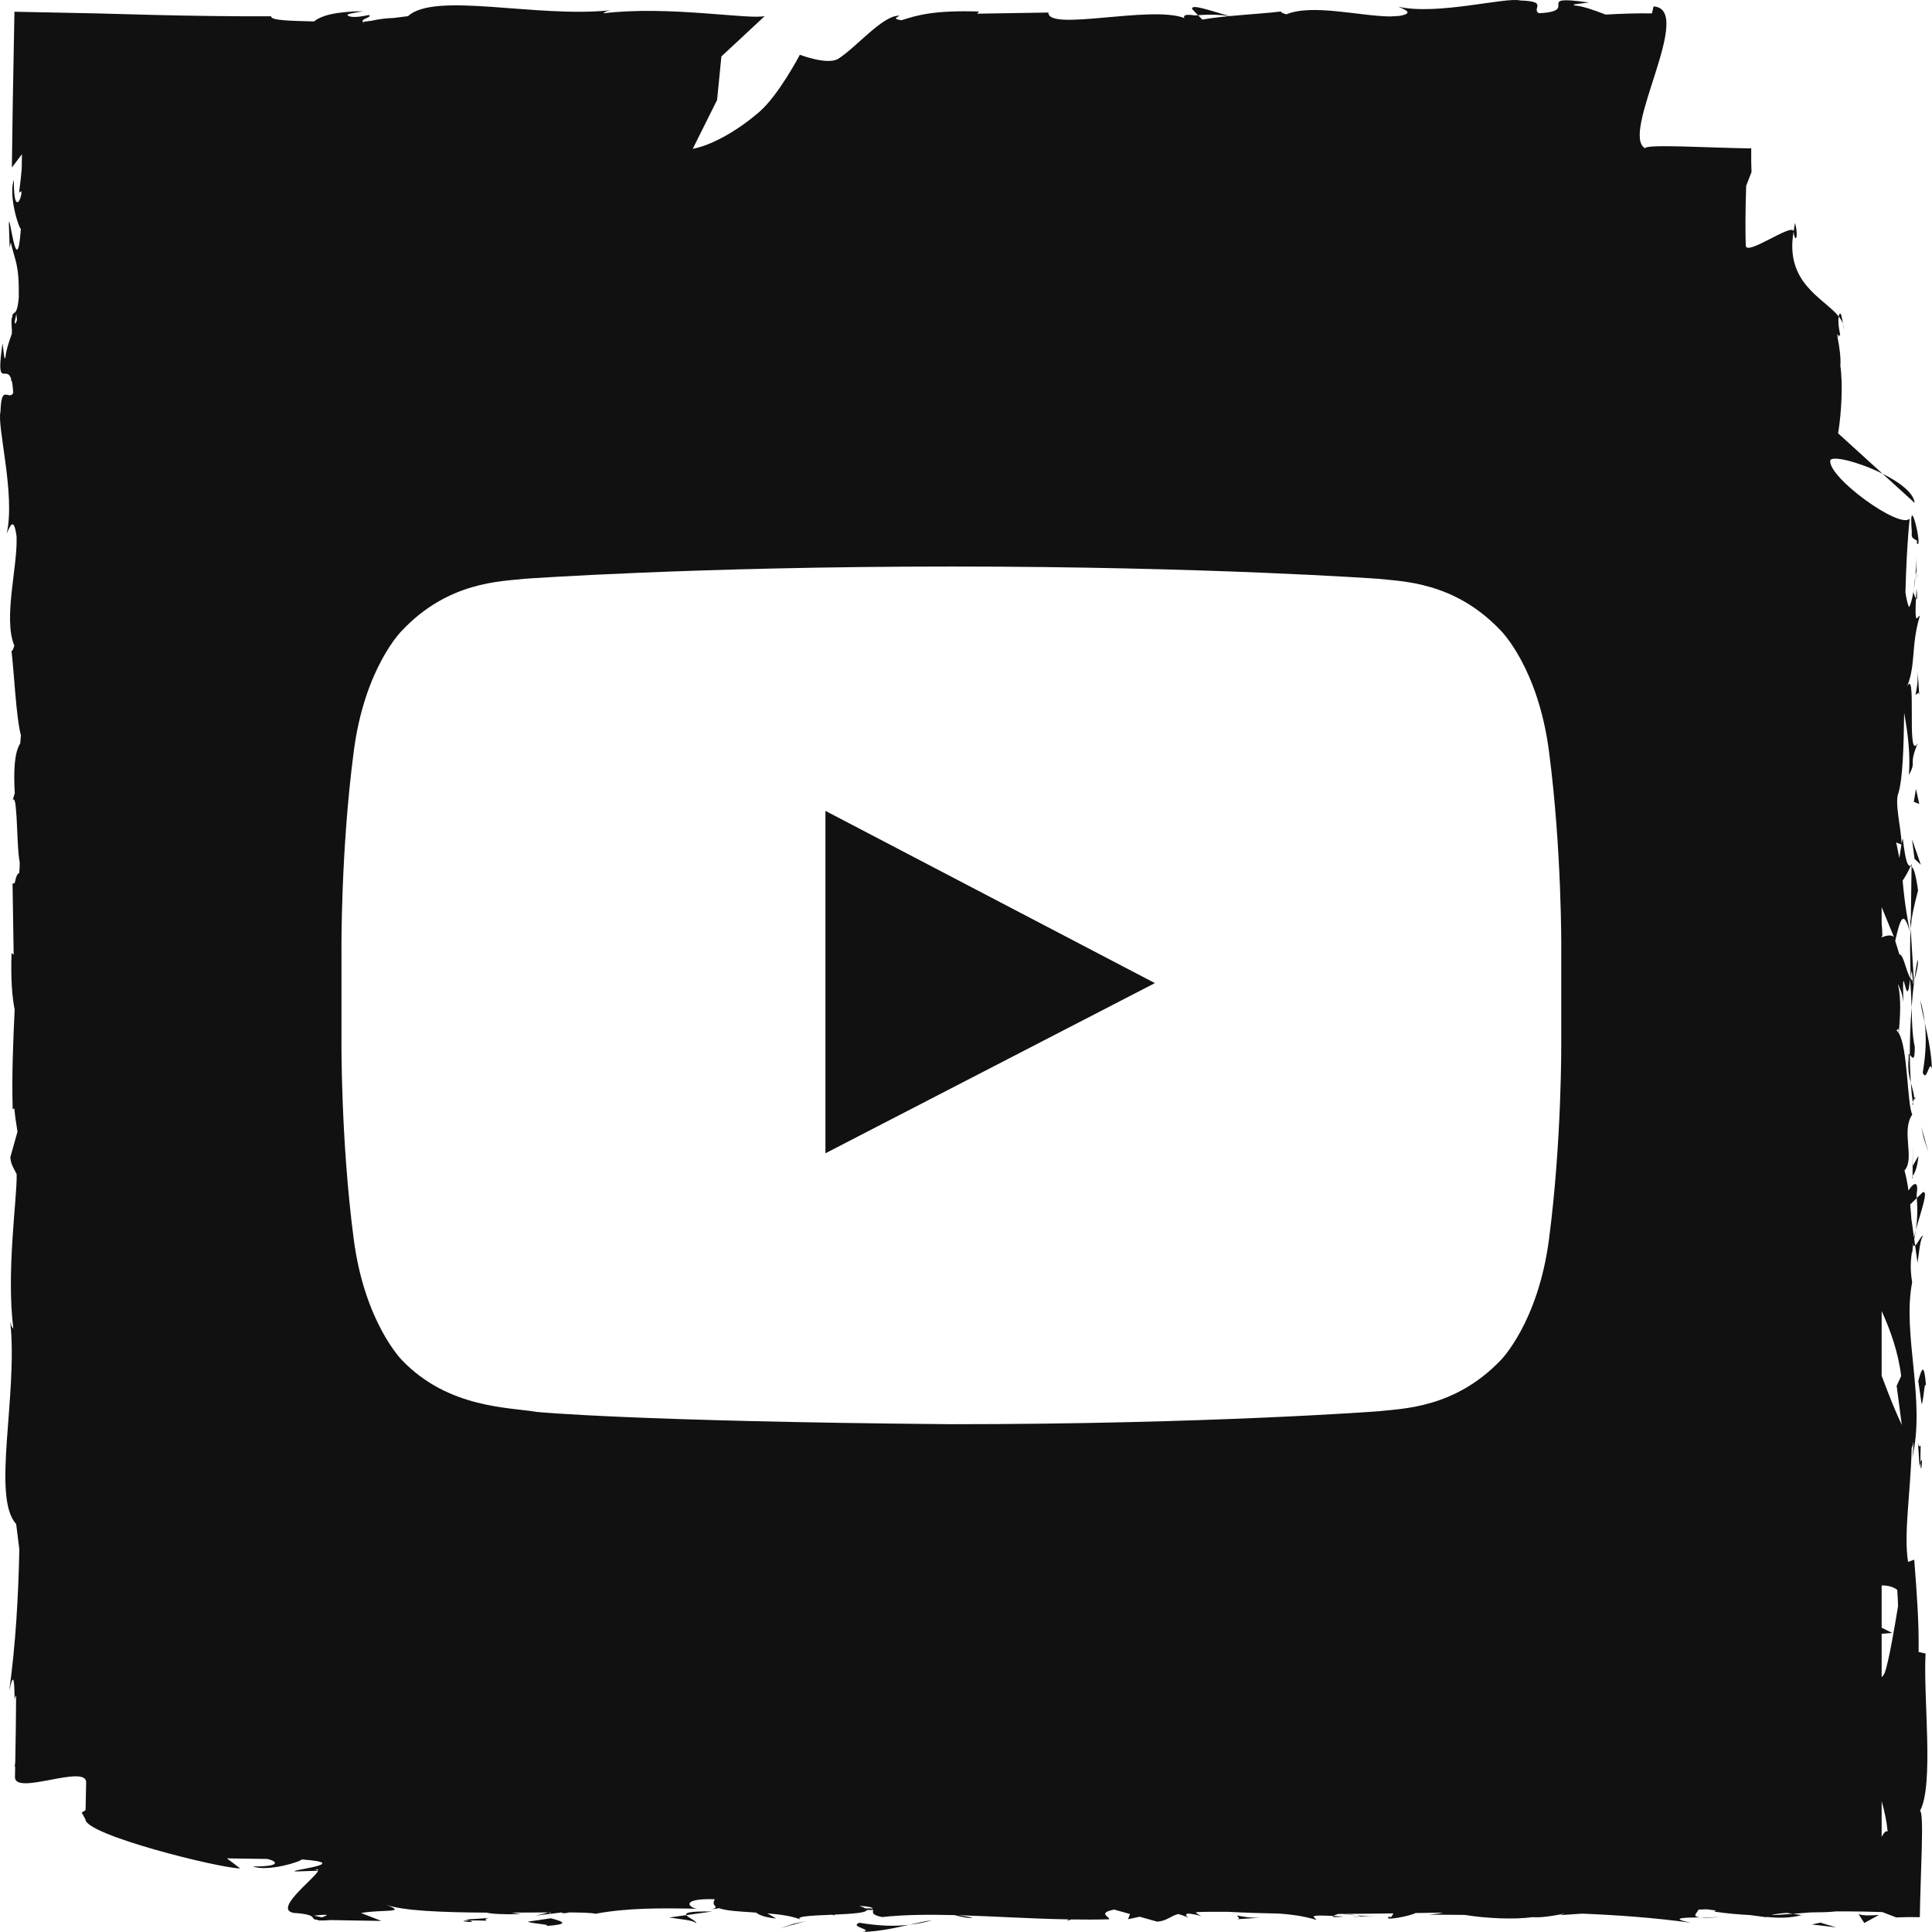 <?xml version="1.0" encoding="UTF-8" standalone="no"?>
<svg
   xmlns:dc="http://purl.org/dc/elements/1.1/"
   xmlns:cc="http://creativecommons.org/ns#"
   xmlns:rdf="http://www.w3.org/1999/02/22-rdf-syntax-ns#"
   xmlns:svg="http://www.w3.org/2000/svg"
   xmlns="http://www.w3.org/2000/svg"
   viewBox="0 0 175.68 175.68"
   height="175.68"
   width="175.68"
   xml:space="preserve"
   version="1.1"
   id="svg2"><defs
     id="defs6"><clipPath
       id="clipPath16"
       clipPathUnits="userSpaceOnUse"><path
         id="path18"
         d="m 0,140.544 140.544,0 L 140.544,0 0,0 0,140.544 Z" /></clipPath></defs><g
     transform="matrix(1.25,0,0,-1.25,0,175.68)"
     id="g10"><g
       id="g12"><g
         clip-path="url(#clipPath16)"
         id="g14"><g
           transform="translate(139.634,33.871)"
           id="g20"><path
             id="path22"
             style="fill:#111111;fill-opacity:1;fill-rule:nonzero;stroke:none"
             d="M 0,0 C 0.03,0.146 0.048,0.189 0.07,0.274 0.066,0.538 0.066,0.9 0.087,1.518 -0.191,1.115 -0.152,2.925 0,0" /></g><g
           transform="translate(139.704,34.146)"
           id="g24"><path
             id="path26"
             style="fill:#111111;fill-opacity:1;fill-rule:nonzero;stroke:none"
             d="M 0,0 C 0.021,-1.285 0.233,0.841 0,0" /></g><g
           transform="translate(140.113,39.69)"
           id="g28"><path
             id="path30"
             style="fill:#111111;fill-opacity:1;fill-rule:nonzero;stroke:none"
             d="M 0,0 C -0.136,1.737 -0.299,1.38 -0.568,0.393 L -0.32,-1.301 C -0.156,-0.947 -0.119,0.56 0,0" /></g><g
           transform="translate(139.915,50.629)"
           id="g32"><path
             id="path34"
             style="fill:#111111;fill-opacity:1;fill-rule:nonzero;stroke:none"
             d="m 0,0 c -0.152,0.105 -0.405,-0.569 -0.6,-0.696 l 0.175,-1.25 C -0.321,-1.304 -0.226,-0.085 0,0" /></g><g
           transform="translate(139.934,57.775)"
           id="g36"><path
             id="path38"
             style="fill:#111111;fill-opacity:1;fill-rule:nonzero;stroke:none"
             d="M 0,0 0.352,-1.061 -0.18,0.829 0,0 Z" /></g><g
           transform="translate(140.017,66.139)"
           id="g40"><path
             id="path42"
             style="fill:#111111;fill-opacity:1;fill-rule:nonzero;stroke:none"
             d="M 0,0 C 0.126,-1.052 0.094,-2.173 -0.145,-3.624 0.146,-4.408 0.349,-2.548 0.527,-3.377 0.476,-2.09 0.226,-0.99 0,0" /></g><g
           transform="translate(140.017,66.139)"
           id="g44"><path
             id="path46"
             style="fill:#111111;fill-opacity:1;fill-rule:nonzero;stroke:none"
             d="M 0,0 C -0.066,0.559 -0.163,1.108 -0.327,1.662 -0.258,1.137 -0.133,0.592 0,0" /></g><g
           transform="translate(139.564,56.464)"
           id="g48"><path
             id="path50"
             style="fill:#111111;fill-opacity:1;fill-rule:nonzero;stroke:none"
             d="M 0,0 -0.427,-0.735 C -0.429,-0.96 -0.432,-1.215 -0.434,-1.473 -0.342,-1.327 -0.102,-1.049 0,0" /></g><g
           transform="translate(139.123,55.702)"
           id="g52"><path
             id="path54"
             style="fill:#111111;fill-opacity:1;fill-rule:nonzero;stroke:none"
             d="M 0,0 0.014,0.026 C 0.025,0.825 0.033,1.379 0.037,1.616 0.032,1.412 0.021,0.926 0,0" /></g><g
           transform="translate(139.128,54.806)"
           id="g56"><path
             id="path58"
             style="fill:#111111;fill-opacity:1;fill-rule:nonzero;stroke:none"
             d="M 0,0 C 0.001,0.068 0.001,0.119 0.002,0.186 -0.04,0.115 -0.054,0.072 0,0" /></g><g
           transform="translate(139.29,64.397)"
           id="g60"><path
             id="path62"
             style="fill:#111111;fill-opacity:1;fill-rule:nonzero;stroke:none"
             d="M 0,0 C -0.187,0.858 -0.202,1.798 -0.231,2.858 -0.315,1.722 -0.361,0.546 -0.36,-0.57 -0.226,-0.729 0.015,-1.219 0,0" /></g><g
           transform="translate(139.171,60.172)"
           id="g64"><path
             id="path66"
             style="fill:#111111;fill-opacity:1;fill-rule:nonzero;stroke:none"
             d="M 0,0 C -0.008,0.059 -0.018,0.135 -0.024,0.19 -0.061,0.073 -0.072,-0.021 0,0" /></g><g
           transform="translate(139.062,77.698)"
           id="g68"><path
             id="path70"
             style="fill:#111111;fill-opacity:1;fill-rule:nonzero;stroke:none"
             d="m 0,0 c -0.026,-0.057 -0.051,-0.109 -0.078,-0.168 0.025,-0.013 0.049,-0.021 0.074,-0.039 L 0,0 Z" /></g><g
           transform="translate(138.85,63.635)"
           id="g72"><path
             id="path74"
             style="fill:#111111;fill-opacity:1;fill-rule:nonzero;stroke:none"
             d="M 0,0 C -0.082,-0.854 0.022,-1.365 0.154,-1.852 0.111,-1.213 0.084,-0.535 0.08,0.191 0.02,0.262 -0.021,0.275 0,0" /></g><g
           transform="translate(139.49,70.714)"
           id="g76"><path
             id="path78"
             style="fill:#111111;fill-opacity:1;fill-rule:nonzero;stroke:none"
             d="M 0,0 C -0.09,-0.444 -0.165,-0.949 -0.235,-1.479 -0.1,-1.045 0.11,-0.157 0,0" /></g><g
           transform="translate(139.265,60.651)"
           id="g80"><path
             id="path82"
             style="fill:#111111;fill-opacity:1;fill-rule:nonzero;stroke:none"
             d="M 0,0 C 0.007,-0.043 0.012,-0.082 0.019,-0.128 0.11,0.152 0.066,0.117 0,0" /></g><g
           transform="translate(139.265,60.651)"
           id="g84"><path
             id="path86"
             style="fill:#111111;fill-opacity:1;fill-rule:nonzero;stroke:none"
             d="M 0,0 C -0.062,0.439 -0.167,0.785 -0.261,1.133 -0.228,0.612 -0.182,0.13 -0.118,-0.288 -0.088,-0.183 -0.042,-0.076 0,0" /></g><g
           transform="translate(138.943,73.788)"
           id="g88"><path
             id="path90"
             style="fill:#111111;fill-opacity:1;fill-rule:nonzero;stroke:none"
             d="M 0,0 0.05,-0.808 C 0.119,0.113 0.277,0.773 0.587,1.987 0.394,3.332 0.247,3.611 0.115,3.703 L 0.06,-0.276 0,0 Z" /></g><g
           transform="translate(139.276,78.064)"
           id="g92"><path
             id="path94"
             style="fill:#111111;fill-opacity:1;fill-rule:nonzero;stroke:none"
             d="M 0,0 0.455,-0.424 -0.187,1.421 0,0 Z" /></g><g
           transform="translate(139.221,82.212)"
           id="g96"><path
             id="path98"
             style="fill:#111111;fill-opacity:1;fill-rule:nonzero;stroke:none"
             d="M 0,0 0.396,-0.153 0.157,0.942 0,0 Z" /></g><g
           transform="translate(130.579,124.329)"
           id="g100"><path
             id="path102"
             style="fill:#111111;fill-opacity:1;fill-rule:nonzero;stroke:none"
             d="M 0,0 C -0.043,-0.207 -0.065,-0.411 -0.102,-0.623 -0.029,-1.485 0.302,-1.154 0,0" /></g><g
           transform="translate(125.291,1.096)"
           id="g104"><path
             id="path106"
             style="fill:#111111;fill-opacity:1;fill-rule:nonzero;stroke:none"
             d="M 0,0 C -0.386,-0.027 -1.016,-0.027 -1.609,-0.033 -1.32,-0.063 -0.835,-0.061 0,0" /></g><g
           transform="translate(139.41,98.905)"
           id="g108"><path
             id="path110"
             style="fill:#111111;fill-opacity:1;fill-rule:nonzero;stroke:none"
             d="M 0,0 C 0.028,-0.88 0.048,-0.14 0,0" /></g><g
           transform="translate(139.213,97.581)"
           id="g112"><path
             id="path114"
             style="fill:#111111;fill-opacity:1;fill-rule:nonzero;stroke:none"
             d="M 0,0 C 0.054,0.331 0.098,0.711 0.129,1.126 0.096,0.943 0.054,0.602 0,0" /></g><g
           transform="translate(139.418,97.76)"
           id="g116"><path
             id="path118"
             style="fill:#111111;fill-opacity:1;fill-rule:nonzero;stroke:none"
             d="M 0,0 C -0.017,-0.304 -0.029,-0.542 -0.042,-0.77 0.03,-0.881 0.076,-0.782 0,0" /></g><g
           transform="translate(139.41,98.905)"
           id="g120"><path
             id="path122"
             style="fill:#111111;fill-opacity:1;fill-rule:nonzero;stroke:none"
             d="M 0,0 C -0.005,0.258 -0.012,0.622 -0.023,1.226 -0.017,0.723 -0.037,0.253 -0.068,-0.198 -0.039,-0.025 -0.015,0.047 0,0" /></g><g
           transform="translate(139.345,89.987)"
           id="g124"><path
             id="path126"
             style="fill:#111111;fill-opacity:1;fill-rule:nonzero;stroke:none"
             d="M 0,0 C 0.097,0.036 0.229,0.305 0.271,0.006 L 0.158,1.718 C 0.182,0.795 0.076,0.466 0,0" /></g><g
           transform="translate(139.077,101.797)"
           id="g128"><path
             id="path130"
             style="fill:#111111;fill-opacity:1;fill-rule:nonzero;stroke:none"
             d="M 0,0 C -0.104,-0.633 0.519,-0.397 0.354,-0.756 0.87,-1.463 -0.271,3.468 0,0" /></g><g
           transform="translate(131.794,0.549)"
           id="g132"><path
             id="path134"
             style="fill:#111111;fill-opacity:1;fill-rule:nonzero;stroke:none"
             d="M 0,0 1.775,-0.213 0.629,0.13 0,0 Z" /></g><g
           transform="translate(135.201,1.304)"
           id="g136"><path
             id="path138"
             style="fill:#111111;fill-opacity:1;fill-rule:nonzero;stroke:none"
             d="m 0,0 0.418,-0.648 1.066,0.586 C 1.083,-0.09 0.305,-0.146 0,0" /></g><g
           transform="translate(33.871,0.91)"
           id="g140"><path
             id="path142"
             style="fill:#111111;fill-opacity:1;fill-rule:nonzero;stroke:none"
             d="M 0,0 C 0.146,-0.03 0.189,-0.048 0.274,-0.07 0.538,-0.066 0.9,-0.067 1.518,-0.087 1.116,0.19 2.925,0.152 0,0" /></g><g
           transform="translate(34.146,0.84)"
           id="g144"><path
             id="path146"
             style="fill:#111111;fill-opacity:1;fill-rule:nonzero;stroke:none"
             d="M 0,0 C -1.285,-0.021 0.842,-0.233 0,0" /></g><g
           transform="translate(40.082,0.999)"
           id="g148"><path
             id="path150"
             style="fill:#111111;fill-opacity:1;fill-rule:nonzero;stroke:none"
             d="m 0,0 -1.693,-0.248 c 0.353,-0.164 1.86,-0.201 1.3,-0.32 C 1.345,-0.433 0.987,-0.27 0,0" /></g><g
           transform="translate(50.629,0.629)"
           id="g152"><path
             id="path154"
             style="fill:#111111;fill-opacity:1;fill-rule:nonzero;stroke:none"
             d="M 0,0 C 0.105,0.152 -0.569,0.405 -0.695,0.6 L -1.946,0.425 C -1.304,0.321 -0.085,0.226 0,0" /></g><g
           transform="translate(49.934,1.229)"
           id="g156"><path
             id="path158"
             style="fill:#111111;fill-opacity:1;fill-rule:nonzero;stroke:none"
             d="M 0,0 1.871,0.261 C 0.199,0.291 -0.106,0.167 0,0" /></g><g
           transform="translate(56.714,0.259)"
           id="g160"><path
             id="path162"
             style="fill:#111111;fill-opacity:1;fill-rule:nonzero;stroke:none"
             d="M 0,0 1.89,0.531 1.062,0.352 0,0 Z" /></g><g
           transform="translate(62.515,0.672)"
           id="g164"><path
             id="path166"
             style="fill:#111111;fill-opacity:1;fill-rule:nonzero;stroke:none"
             d="M 0,0 C -0.784,-0.291 1.076,-0.493 0.247,-0.672 1.534,-0.62 2.634,-0.37 3.624,-0.146 2.572,-0.271 1.451,-0.238 0,0" /></g><g
           transform="translate(67.801,0.855)"
           id="g168"><path
             id="path170"
             style="fill:#111111;fill-opacity:1;fill-rule:nonzero;stroke:none"
             d="M 0,0 C -0.525,-0.07 -1.069,-0.195 -1.662,-0.328 -1.104,-0.261 -0.554,-0.164 0,0" /></g><g
           transform="translate(139.373,51.083)"
           id="g172"><path
             id="path174"
             style="fill:#111111;fill-opacity:1;fill-rule:nonzero;stroke:none"
             d="M 0,0 C 0.369,1.366 0.942,2.893 0.497,2.728 L 0.063,2.308 C 0.142,1.354 0.093,0.621 0,0" /></g><g
           transform="translate(98.905,1.134)"
           id="g176"><path
             id="path178"
             style="fill:#111111;fill-opacity:1;fill-rule:nonzero;stroke:none"
             d="M 0,0 C -0.88,-0.028 -0.14,-0.048 0,0" /></g><g
           transform="translate(97.76,1.126)"
           id="g180"><path
             id="path182"
             style="fill:#111111;fill-opacity:1;fill-rule:nonzero;stroke:none"
             d="M 0,0 C -0.304,0.017 -0.542,0.029 -0.77,0.042 -0.881,-0.03 -0.782,-0.076 0,0" /></g><g
           transform="translate(98.905,1.134)"
           id="g184"><path
             id="path186"
             style="fill:#111111;fill-opacity:1;fill-rule:nonzero;stroke:none"
             d="M 0,0 C 0.258,0.005 0.622,0.012 1.226,0.023 0.723,0.017 0.253,0.037 -0.198,0.068 -0.025,0.039 0.047,0.015 0,0" /></g><g
           transform="translate(89.993,0.929)"
           id="g188"><path
             id="path190"
             style="fill:#111111;fill-opacity:1;fill-rule:nonzero;stroke:none"
             d="M 0,0 1.712,0.112 C 0.789,0.089 0.46,0.194 -0.006,0.271 0.03,0.174 0.299,0.041 0,0" /></g><g
           transform="translate(134.071,116.981)"
           id="g192"><path
             id="path194"
             style="fill:#111111;fill-opacity:1;fill-rule:nonzero;stroke:none"
             d="M 0,0 C 0.022,-0.134 0.046,-0.268 0.071,-0.387 0.07,-0.252 0.042,-0.124 0,0" /></g><g
           transform="translate(136.944,106.085)"
           id="g196"><path
             id="path198"
             style="fill:#111111;fill-opacity:1;fill-rule:nonzero;stroke:none"
             d="M 0,0 2.338,-2.126 C 2.27,-1.385 1.215,-0.607 0,0" /></g><g
           transform="translate(133.79,117.653)"
           id="g200"><path
             id="path202"
             style="fill:#111111;fill-opacity:1;fill-rule:nonzero;stroke:none"
             d="M 0,0 C -0.016,-0.036 -0.016,-0.092 -0.026,-0.137 0.11,-0.309 0.217,-0.485 0.28,-0.672 0.198,-0.191 0.129,0.276 0,0" /></g><g
           transform="translate(60.047,56.649)"
           id="g204"><path
             id="path206"
             style="fill:#111111;fill-opacity:1;fill-rule:nonzero;stroke:none"
             d="M 0,0 23.966,12.379 0,24.907 0,0 Z" /></g><g
           transform="translate(136.882,40.463)"
           id="g208"><path
             id="path210"
             style="fill:#111111;fill-opacity:1;fill-rule:nonzero;stroke:none"
             d="M 0,0 0,4.709 C 0.625,3.343 1.213,1.707 1.419,-0.019 L 1.09,-0.73 1.465,-3.575 C 1.097,-2.822 0.555,-1.49 0,0 M 0.231,-21.582 C 0.157,-21.765 0.08,-21.867 0,-21.912 l 0,3.143 0.762,0.064 -0.762,0.377 0,3.075 c 0.451,0.007 0.86,-0.099 1.132,-0.323 0.029,-0.399 0.05,-0.793 0.061,-1.182 -0.234,-1.435 -0.68,-4.06 -0.962,-4.824 M 0,-33.54 l 0,2.592 c 0.206,-0.71 0.372,-1.5 0.437,-2.21 C 0.293,-33.043 0.116,-33.334 0,-33.54 m 0,65.517 0.052,0.016 C 0.047,32.348 0.027,32.664 0,32.908 L 0,34.09 0.89,31.924 C 0.665,32.111 0.347,32.021 0,31.896 l 0,0.081 z m 1.242,-7.052 c -0.052,0.084 -0.107,0.154 -0.169,0.196 0.108,0.037 0.16,0.34 0.169,-0.196 m -25.44,-14.98 c -0.792,-6.09 -3.516,-8.814 -3.516,-8.814 -3.367,-3.516 -7.18,-3.516 -8.913,-3.714 0,0 -12.38,-0.94 -31.048,-0.94 -23.074,0.199 -30.155,0.892 -30.155,0.892 -1.982,0.347 -6.438,0.246 -9.806,3.762 0,0 -2.722,2.724 -3.515,8.814 -0.941,7.18 -0.891,14.361 -0.891,14.361 l 0,6.735 c 0,0 -0.05,7.18 0.891,14.359 0.793,6.141 3.515,8.815 3.515,8.815 3.368,3.565 7.181,3.565 8.913,3.762 0,0 12.38,0.892 31.048,0.892 18.668,0 31.048,-0.892 31.048,-0.892 1.733,-0.197 5.546,-0.197 8.913,-3.762 0,0 2.724,-2.674 3.516,-8.815 0.94,-7.179 0.891,-14.359 0.891,-14.359 l 0,-6.735 c 0,0 0.049,-7.181 -0.891,-14.361 m -3.288,-48.965 0.035,0 c 0.098,-0.012 0.083,-0.011 -0.035,0 m -46.448,0.275 c -0.087,0.055 -0.223,0.115 -0.434,0.185 0.704,-0.038 0.928,-0.111 0.99,-0.203 -0.203,0.016 -0.389,0.022 -0.556,0.018 m -36.41,137.191 c -0.034,-0.009 -0.065,-0.013 -0.099,-0.024 -0.015,0.01 -0.015,0.019 -0.026,0.029 0.041,-0.002 0.086,-0.003 0.125,-0.005 m -3.117,-137.843 -0.58,0.126 c 1.309,0.138 0.942,0.013 0.58,-0.126 m -0.5,3.482 c 0.176,0.038 0.244,0.015 0.238,-0.054 l -0.238,0.054 z M -135.758,76.51 c -0.018,0.048 -0.038,0.098 -0.058,0.15 l 0.126,0.58 c 0.019,-0.178 0.032,-0.32 0.042,-0.441 -0.037,-0.097 -0.074,-0.194 -0.11,-0.289 M 1.439,38.643 C 1.392,38.367 1.341,38.021 1.287,37.666 c -0.06,0.32 -0.135,0.688 -0.23,1.133 L 1.439,38.643 Z M 2.267,9.588 C 2.262,9.56 2.254,9.527 2.251,9.499 2.25,9.55 2.247,9.615 2.246,9.67 2.253,9.642 2.259,9.609 2.267,9.588 m 0.515,-41.254 c 1.045,1.87 0.228,8.411 0.413,11.459 l -0.507,0.115 c 0.029,2.098 -0.115,4.11 -0.319,6.714 l -0.448,-0.16 c -0.333,2.029 0.191,5.107 0.263,8.303 0.045,0.042 0.087,0.196 0.121,0.451 C 2.317,-5.154 2.277,-5.618 2.217,-5.994 3.229,-1.751 1.48,2.958 2.218,6.807 2.055,7.765 2.11,8.459 2.223,9.132 2.224,9.043 2.232,8.963 2.247,8.894 2.248,8.992 2.25,9.139 2.252,9.288 2.266,9.363 2.28,9.45 2.295,9.526 2.335,9.452 2.382,9.438 2.434,9.471 L 2.368,9.938 c 0.042,0.226 0.086,0.44 0.123,0.681 C 2.438,10.428 2.392,10.24 2.352,10.059 l -0.179,1.283 c -10e-4,-0.029 0,-0.05 -10e-4,-0.078 -0.026,0.39 -0.058,0.792 -0.099,1.196 l 0.482,0.468 c -0.005,0.09 -0.009,0.161 -0.014,0.254 0.178,1.079 -0.228,0.868 -0.591,0.292 -0.078,0.553 -0.174,1.061 -0.29,1.454 0.778,0.877 -0.262,2.884 0.568,4.081 -0.374,0.685 -0.318,4.833 -0.983,5.91 0.097,1.216 0.19,2.43 -0.048,3.52 l 0.021,0.018 c 0.115,-0.351 0.259,-0.494 0.36,-1.264 -0.106,3.828 0.239,-1.099 0.485,1.666 0.073,-0.752 0.095,-1.428 0.114,-2.067 0.052,0.689 0.116,1.354 0.196,1.979 C 2.362,28.736 2.354,28.713 2.347,28.684 L 2.348,28.666 2.341,28.67 C 2.287,28.504 2.255,28.45 2.285,28.636 c -0.005,0.012 -0.007,0.059 -0.009,0.08 -0.059,0.026 -0.112,0.096 -0.162,0.173 0.089,1.108 0.112,0.174 0.162,-0.173 0.022,-0.013 0.041,-0.043 0.065,-0.046 0,0 0.004,0.009 0.006,0.014 L 2.11,32.518 C 2.05,31.706 2.063,30.69 2.112,28.889 1.771,29.388 1.585,30.697 1.292,30.643 l -0.306,0.993 c 0.373,1.626 0.59,2.3 1.062,0.685 -0.403,2.168 -0.443,2.904 -0.522,3.699 0.209,0.305 0.408,0.664 0.576,1.047 -0.173,0.06 -0.333,0.06 -0.567,2.024 -0.027,-0.088 -0.056,-0.225 -0.087,-0.393 -0.03,1.188 -0.536,3.031 -0.215,3.734 0.288,1.009 0.371,3.154 0.403,5.797 0.253,-1.427 0.468,-2.972 0.345,-4.524 0.606,1.117 -0.069,0.566 0.639,2.31 -0.881,-1.512 0.037,6.275 -0.889,3.847 0.823,1.788 0.349,3.096 1.05,5.435 C 2.579,55.224 2.395,54.469 2.494,56.527 2.435,56.62 2.36,56.84 2.315,56.979 2.322,57.042 2.325,57.064 2.331,57.118 2.322,57.077 2.315,57.046 2.308,57.005 2.276,57.094 2.271,57.102 2.299,56.963 2.21,56.472 2.104,56.074 1.991,55.913 1.88,56.159 1.796,56.54 1.729,56.985 c 0.051,1.894 0.14,3.737 0.308,5.367 -0.705,-0.798 -5.953,3 -5.775,4.231 0.125,0.39 2.117,-0.12 3.8,-0.961 l -3.23,2.937 c 0.252,1.525 0.353,3.624 0.163,4.918 0.098,1.221 -0.497,3.086 -0.145,2.022 l -0.017,0.249 c 0.051,-0.092 0.099,-0.136 0.15,-0.023 -0.053,0.251 -0.191,0.928 -0.101,1.328 -1.058,1.337 -3.954,2.415 -3.286,6.19 -0.057,0.675 -3.448,-1.828 -3.481,-1.028 -0.016,0.289 -0.025,1.082 -0.022,1.825 0.004,0.758 0.018,1.584 0.051,2.521 l 0.388,1.002 c -0.023,0.486 -0.027,1.064 -0.02,1.722 -2.953,0.034 -7.752,0.341 -7.717,0.004 -1.869,1.045 3.659,10.14 0.611,10.325 l -0.115,-0.507 c -1.112,0.015 -2.206,-0.02 -3.371,-0.086 -0.84,0.321 -1.639,0.613 -2.251,0.663 -0.346,0.089 0.546,0.144 1.028,0.211 -4.152,0.607 -0.538,-0.629 -3.633,-0.776 -0.57,0.34 0.736,0.862 -1.346,0.926 -1.038,0.273 -6.041,-1.101 -8.883,-0.451 0.576,-0.24 1.128,-0.48 0.096,-0.669 -0.23,-0.012 -0.46,-0.026 -0.69,-0.042 -2.233,0.027 -5.664,0.933 -7.541,0.157 -0.28,0.071 -0.386,0.14 -0.397,0.204 -0.894,-0.112 -2.377,-0.205 -3.727,-0.334 -1.365,0.37 -2.889,0.943 -2.724,0.497 l 0.419,-0.433 c 0.953,0.077 1.683,0.029 2.303,-0.064 -0.748,-0.071 -1.451,-0.153 -1.991,-0.257 l -0.312,0.321 c -0.089,-0.005 -0.161,-0.009 -0.254,-0.014 -0.67,0.11 -0.841,-0.005 -0.738,-0.194 -2.434,0.951 -9.929,-1.001 -9.895,0.402 l -5.18,-0.082 0.135,0.156 c -3.311,0.101 -4.482,-0.265 -5.646,-0.633 -0.764,0.105 -0.206,0.247 -0.142,0.328 -1.188,0.075 -3.161,-2.324 -4.455,-3.131 -0.778,-0.485 -2.792,0.292 -2.792,0.292 0,0 -1.531,-2.927 -2.938,-4.147 -1.668,-1.444 -3.517,-2.446 -4.854,-2.697 l 1.771,3.552 0.313,3.167 3.157,2.941 c -1.099,-0.288 -6.994,0.777 -11.739,0.199 0.047,0.057 0.145,0.153 0.522,0.223 -5.339,-0.582 -12.781,1.375 -14.737,-0.431 l -1.038,-0.131 c -0.533,-0.016 -1.067,-0.077 -1.619,-0.204 l -0.643,-0.082 c -0.141,0.231 0.771,0.352 0.447,0.501 -0.278,-0.059 -1.103,-0.239 -1.465,-0.075 -0.353,0.164 0.509,0.232 1.059,0.352 -2.091,-0.028 -3.07,-0.334 -3.578,-0.745 -1.527,0.048 -3.181,0.05 -3.118,0.377 -2.84,-0.014 -5.658,0.028 -8.448,0.094 -1.395,0.037 -2.783,0.074 -4.164,0.112 -2.032,0.042 -4.054,0.083 -6.063,0.123 -0.041,-2.245 -0.082,-4.469 -0.123,-6.676 -0.022,-1.565 -0.042,-3.115 -0.064,-4.655 l 0.732,0.968 -0.016,-1.071 c -0.039,-0.441 -0.097,-0.987 -0.19,-1.713 l 0.167,0.095 -0.003,-0.241 c -0.171,-0.77 -0.572,-1.033 -0.542,1.058 -0.415,-1.099 0.347,-3.506 0.506,-3.566 -0.296,-4.093 -0.853,1.599 -0.87,0.344 l 0.054,-1.705 0.085,0.384 c 0.299,-1.382 0.616,-1.504 0.58,-4.017 -0.146,-1.59 -0.451,-0.815 -0.479,-1.442 -0.052,0.004 -0.076,-0.207 -0.022,-0.959 l -0.003,-0.225 c -0.233,-0.639 -0.426,-1.239 -0.465,-1.718 -0.09,-0.346 -0.145,0.546 -0.211,1.028 -0.506,-3.454 0.263,-1.546 0.621,-2.582 l -0.004,-0.195 0.036,0.09 c 0.057,-0.21 0.101,-0.504 0.121,-0.945 -0.339,-0.571 -0.861,0.735 -0.925,-1.347 -0.274,-1.038 1.101,-6.041 0.45,-8.883 0.262,0.626 0.523,1.248 0.719,-0.19 0.093,-2.203 -0.987,-5.955 -0.164,-7.945 -0.071,-0.28 -0.139,-0.386 -0.205,-0.397 0.193,-1.529 0.328,-4.785 0.685,-6.133 -0.018,-0.187 -0.034,-0.38 -0.047,-0.584 -0.442,-0.685 -0.487,-2.069 -0.399,-3.62 -0.065,-0.254 -0.14,-0.489 -0.237,-0.685 0.152,0.415 0.24,0.24 0.299,-0.225 0.02,-0.258 0.043,-0.516 0.065,-0.775 0.066,-1.118 0.091,-2.686 0.233,-3.352 0.001,-0.294 -0.01,-0.557 -0.039,-0.778 -0.104,-0.032 -0.21,-0.174 -0.31,-0.655 0.002,-0.015 0.002,-0.029 0.004,-0.044 -0.054,-0.033 -0.106,-0.07 -0.177,-0.068 l 0.082,-5.18 -0.156,0.135 c -0.061,-2.002 0.05,-3.215 0.228,-4.124 -0.111,-2.347 -0.215,-4.774 -0.143,-7.232 0.036,-0.019 0.077,0.012 0.119,0.055 0.049,-0.531 0.125,-1.075 0.23,-1.703 l -0.522,-1.857 c 0.044,-0.584 0.296,-0.854 0.463,-1.244 0.03,-1.837 -0.763,-6.982 -0.246,-11.22 -0.057,0.046 -0.152,0.145 -0.223,0.522 0.582,-5.339 -1.375,-12.781 0.431,-14.737 l 0.231,-1.837 c -0.07,-3.445 -0.266,-6.883 -0.732,-10.294 0.341,1.599 0.375,0.533 0.388,-0.688 0.02,0.205 0.06,0.3 0.11,0.335 -0.01,-1.633 -0.03,-3.26 -0.064,-4.878 l -0.036,-0.261 c 0.011,-0.015 0.019,-0.038 0.03,-0.056 -0.006,-0.24 -0.008,-0.484 -0.014,-0.725 -0.037,-1.394 5.215,0.978 5.178,-0.402 -0.014,-0.674 -0.028,-1.339 -0.041,-2.01 l -0.281,-0.18 0.268,-0.486 c -0.023,-1.131 9.722,-3.553 11.262,-3.575 l -0.968,0.732 2.931,-0.042 c 0.768,-0.17 1.032,-0.573 -1.059,-0.542 1.1,-0.414 3.506,0.347 3.565,0.506 4.094,-0.296 -1.598,-0.853 -0.343,-0.871 l 1.541,0.05 c -0.186,-0.544 -3.642,-3.058 -1.493,-3.09 1.589,-0.146 0.815,-0.451 1.441,-0.479 -0.004,-0.052 0.208,-0.076 0.96,-0.021 l 3.692,-0.062 -1.476,0.577 c 1.637,0.284 3.471,-0.03 1.768,0.624 1.168,-0.472 4.252,-0.582 7.363,-0.597 0.346,-0.089 1.193,-0.147 2.499,-0.107 -0.233,0.038 -0.483,0.073 -0.702,0.107 1.028,0.004 2.017,0.013 2.895,0.016 -0.043,-0.027 -0.083,-0.054 -0.134,-0.09 0.153,0.211 -0.216,0.009 -1.006,-0.142 l 1.861,0.222 c -0.007,0.003 -0.013,0.007 -0.02,0.011 l 0.111,0 -0.091,-0.011 c 0.12,-0.054 0.292,-0.076 0.593,0.009 0.934,-0.007 1.632,-0.031 1.938,-0.094 2.292,0.421 4.555,0.414 7.356,0.363 -0.696,0.121 -1.113,0.77 1.304,0.69 -0.088,-0.133 -0.099,-0.24 -0.074,-0.336 l -0.023,10e-4 c 0.006,-0.016 0.018,-0.032 0.033,-0.05 0.018,-0.04 0.053,-0.075 0.091,-0.109 0.056,-0.081 0.05,-0.167 -0.27,-0.237 l 0.554,0.078 c 0.52,-0.187 1.478,-0.241 2.518,-0.305 -0.009,-0.005 -0.014,-0.002 -0.024,-0.009 0.068,-0.001 0.119,-0.001 0.185,-0.002 -10e-4,0 -10e-4,0 -0.002,10e-4 0.005,-10e-4 0.01,-10e-4 0.016,-10e-4 l -0.014,0 c 0.146,-0.092 0.424,-0.332 1.473,-0.433 l -0.647,0.376 c 0.989,-0.082 1.945,-0.213 2.564,-0.519 -0.82,0.301 0.649,0.354 2.152,0.419 0.241,-0.077 0.232,-0.048 0.143,0.007 1.199,0.053 2.369,0.121 2.374,0.334 0.156,0.005 0.315,0.008 0.477,0.01 -0.016,-0.159 -0.187,-0.351 0.639,-0.522 1.654,0.18 3.432,0.189 5.285,0.141 0.463,-0.127 1.129,-0.268 1.263,-0.173 -0.308,0.062 -0.65,0.116 -1.005,0.167 2.553,-0.075 5.258,-0.256 8.028,-0.303 l -0.097,-0.104 0.287,0.099 c 0.913,-0.013 1.829,-0.016 2.752,0.011 0.093,0.176 -0.901,0.445 0.372,0.707 l 1.155,-0.324 -0.147,-0.38 0.844,0.184 1.281,-0.36 c 0.714,0.053 0.962,0.416 1.529,0.556 0.194,-0.053 0.428,-0.128 0.765,-0.266 -0.245,0.144 -0.243,0.238 -0.083,0.302 0.274,-0.02 0.59,-0.068 1.008,-0.187 -0.174,0.086 -0.392,0.196 -0.398,0.285 0.618,0.042 1.525,0.025 2.299,0.028 1.257,-0.066 2.518,-0.107 3.784,-0.131 0.774,-0.064 1.616,-0.141 2.672,-0.457 -0.073,0.202 -0.829,0.387 1.23,0.287 0.075,0.047 0.223,0.101 0.353,0.144 0.121,0.001 0.243,0.001 0.365,0.002 0.301,-0.045 0.634,-0.084 0.999,-0.112 -0.162,0.031 -0.461,0.067 -0.944,0.113 1.201,0.007 2.404,0.021 3.61,0.04 -0.115,-0.143 -0.109,-0.344 -0.332,-0.242 -0.471,-0.343 1.549,0.046 1.934,0.266 0.668,0.011 1.337,0.021 2.006,0.03 -0.184,-0.05 -0.503,-0.098 -1.022,-0.146 l 2.591,-0.02 c 1.525,-0.252 3.624,-0.352 4.918,-0.163 1.222,-0.097 3.087,0.497 2.022,0.146 l 1.596,0.109 c 2.647,-0.106 5.285,-0.302 7.908,-0.66 -1.598,0.341 -0.533,0.375 0.688,0.388 -0.682,0.07 -0.182,0.339 -0.125,0.566 0.203,0.009 0.407,0.015 0.612,0.022 l 0.67,-0.089 c -0.05,-0.022 -0.099,-0.044 -0.135,-0.079 1.005,-0.145 1.829,-0.215 2.564,-0.247 l 1.218,-0.163 c 0.011,0.009 0.03,0.015 0.042,0.023 0.816,-0.089 1.681,-0.093 2.524,0.127 -0.208,0.043 -0.412,0.065 -0.623,0.101 -0.512,-0.043 -1.031,-0.078 -1.584,-0.096 0.292,0.085 0.684,0.132 1.133,0.159 0.15,-0.024 0.299,-0.035 0.451,-0.063 0.408,0.035 0.831,0.069 1.269,0.1 0.69,0.004 1.348,0.013 1.839,0.073 0.28,0.003 0.579,0.004 0.878,0.002 0.757,-0.003 1.583,-0.018 2.521,-0.05 l 1.002,-0.388 c 0.485,0.022 1.064,0.027 1.721,0.019 0.036,2.953 0.341,7.753 0.005,7.717" /></g></g></g></g></svg>